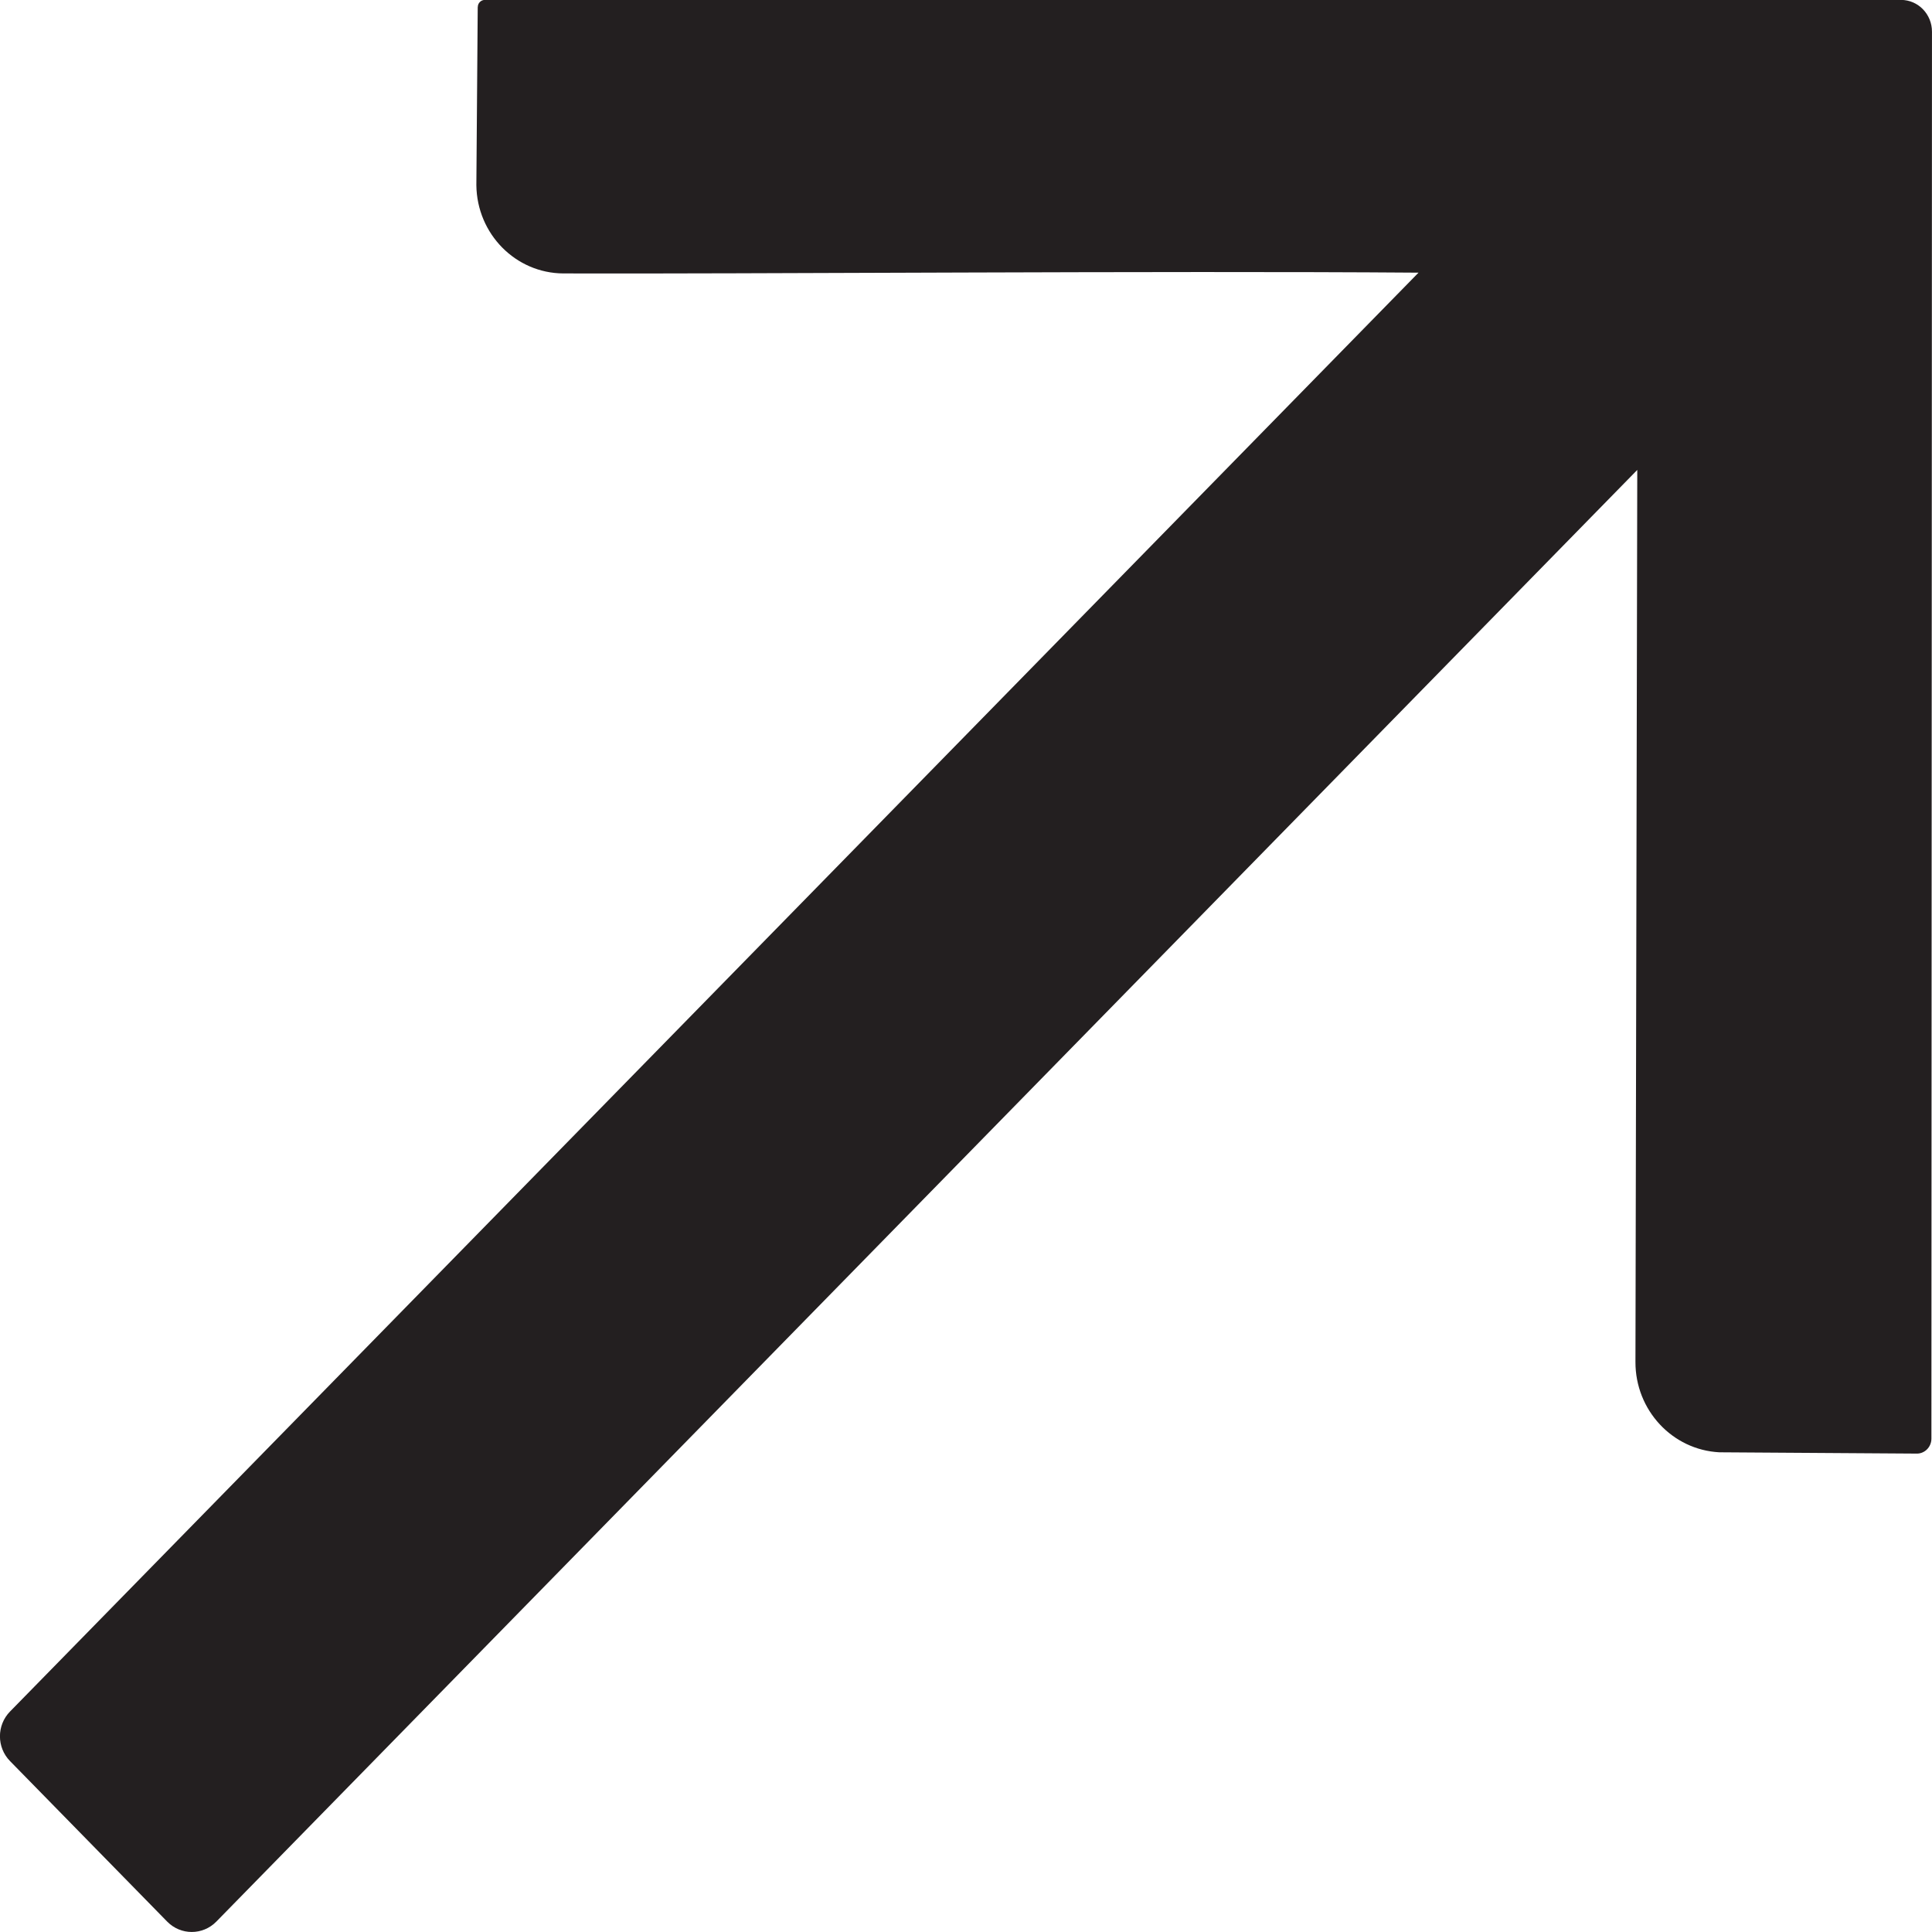 <svg width="85" height="85" viewBox="0 0 85 85" fill="none" xmlns="http://www.w3.org/2000/svg">
<g clip-path="url(#clip0_565_865)">
<path d="M21.018 0.312L20.958 8.147C20.983 10.293 22.687 12.022 24.79 12.03C32.667 12.056 51.032 11.91 62.409 11.996L0.441 75.3C-0.15 75.903 -0.15 76.877 0.441 77.48L7.355 84.542C7.951 85.151 8.921 85.151 9.518 84.542L72.033 20.675L71.953 59.92C71.947 62.039 73.574 63.788 75.645 63.895L84.299 63.952C84.664 63.972 84.971 63.674 84.974 63.3L84.999 1.398C85.002 0.628 84.394 -0.001 83.64 -0.004H21.331C21.161 -0.004 21.021 0.137 21.021 0.309L21.018 0.312Z" fill="#231F20"/>
</g>
<defs>
<clipPath id="clip0_565_865">
<rect width="85" height="85" fill="white"/>
</clipPath>
</defs>
</svg>
